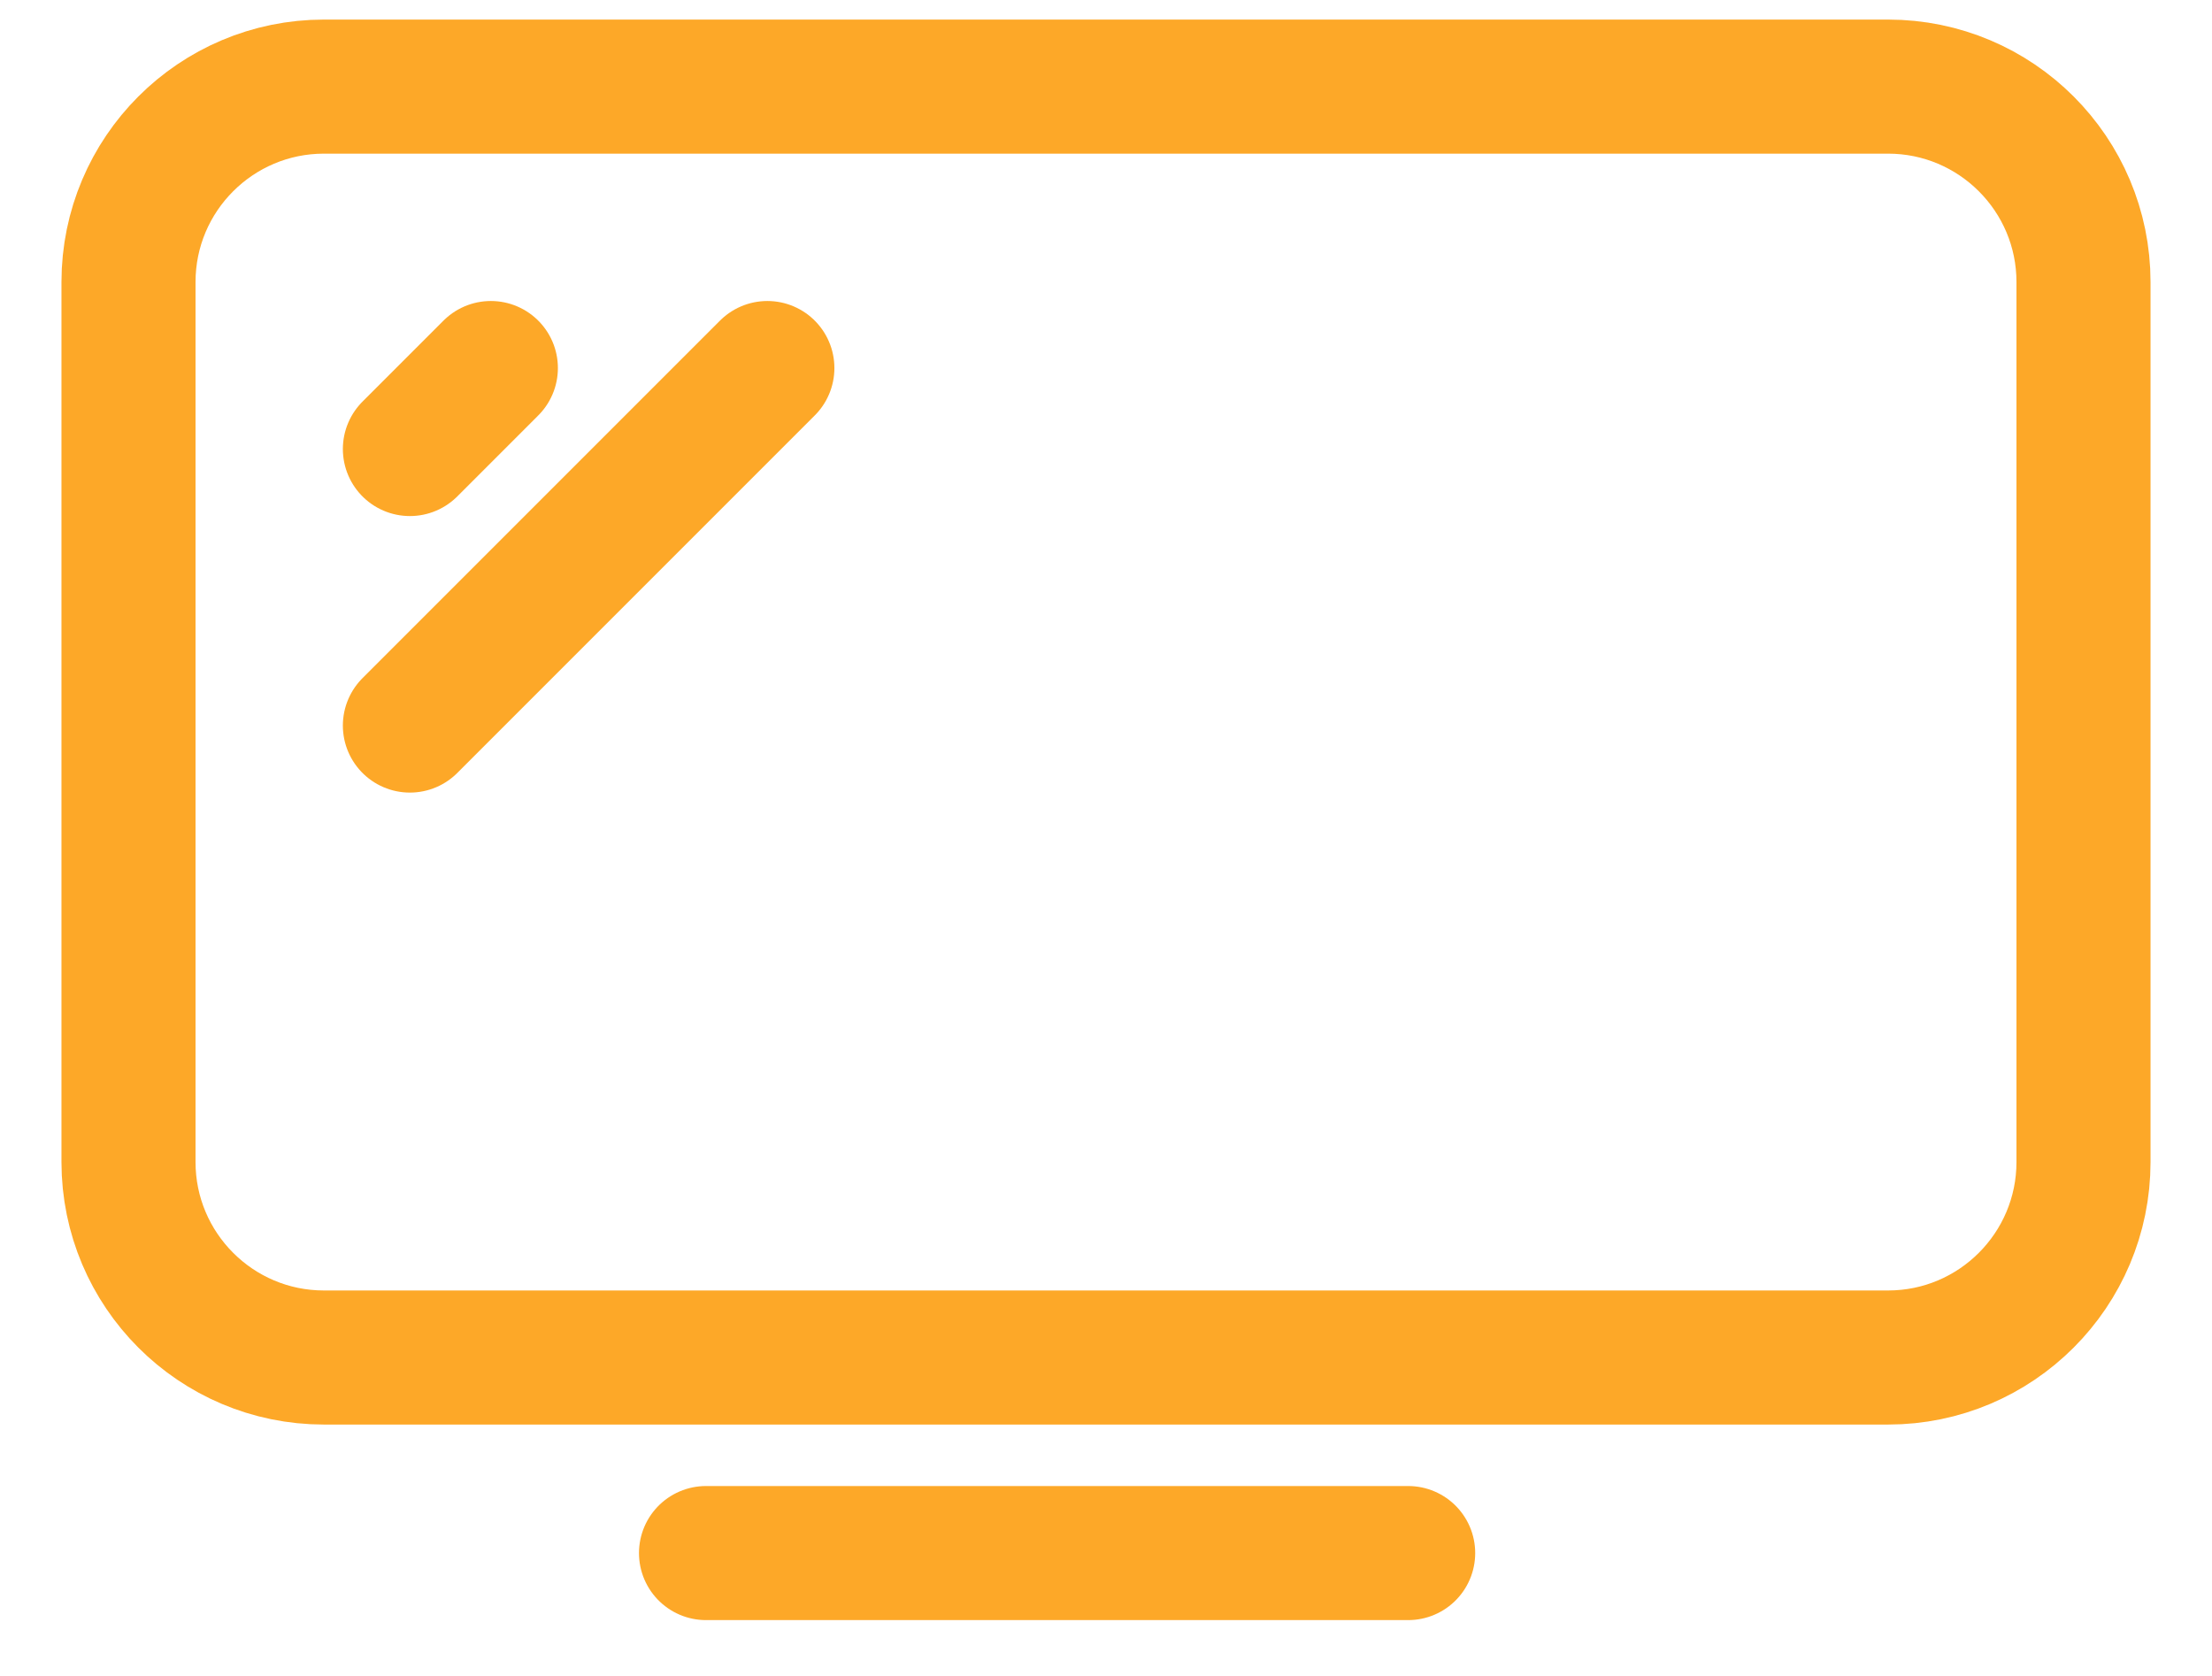 <?xml version="1.0" encoding="UTF-8"?>
<svg width="33px" height="25px" viewBox="0 0 33 25" version="1.1" xmlns="http://www.w3.org/2000/svg" xmlns:xlink="http://www.w3.org/1999/xlink">
    <!-- Generator: Sketch 52.5 (67469) - http://www.bohemiancoding.com/sketch -->
    <title>b-icon_vcard-tv</title>
    <desc>Created with Sketch.</desc>
    <g id="Page-1" stroke="none" stroke-width="1" fill="none" fill-rule="evenodd">
        <g id="Mobile-(Main-Page)" transform="translate(-46, -1444)">
            <g id="BEST-TARIFFS" transform="translate(20, 1197)">
                <g id="tariff" transform="translate(0, 55)">
                    <g id="tv" transform="translate(25, 186)">
                        <g id="b-icon_vcard-tv">
                            <rect id="icon-frame" fill="#FDA828" fill-rule="nonzero" opacity="0" x="0" y="0" width="35" height="35"></rect>
                            <path d="M29.167,26.25 L5.833,26.25 C4.223,26.25 2.917,24.943 2.917,23.333 L2.917,10.208 C2.917,8.598 4.223,7.292 5.833,7.292 L29.167,7.292 C30.777,7.292 32.083,8.598 32.083,10.208 L32.083,23.333 C32.083,24.943 30.777,26.25 29.167,26.25 Z" id="Stroke-1" stroke="#FDA828" stroke-width="2"></path>
                            <path d="M21.875,29.167 L11.667,29.167 C10.057,29.167 23.485,29.167 21.875,29.167 Z" id="Stroke-1" stroke="#FDA828" stroke-width="2"></path>
                            <path d="M12.448,11.49 L7.115,16.823" id="Stroke-3" stroke="#FDA828" stroke-width="2" stroke-linecap="round"></path>
                            <path d="M8.323,11.49 L7.115,12.698" id="Stroke-5" stroke="#FDA828" stroke-width="2" stroke-linecap="round"></path>
                        </g>
                    </g>
                </g>
            </g>
        </g>
    </g>
</svg>
